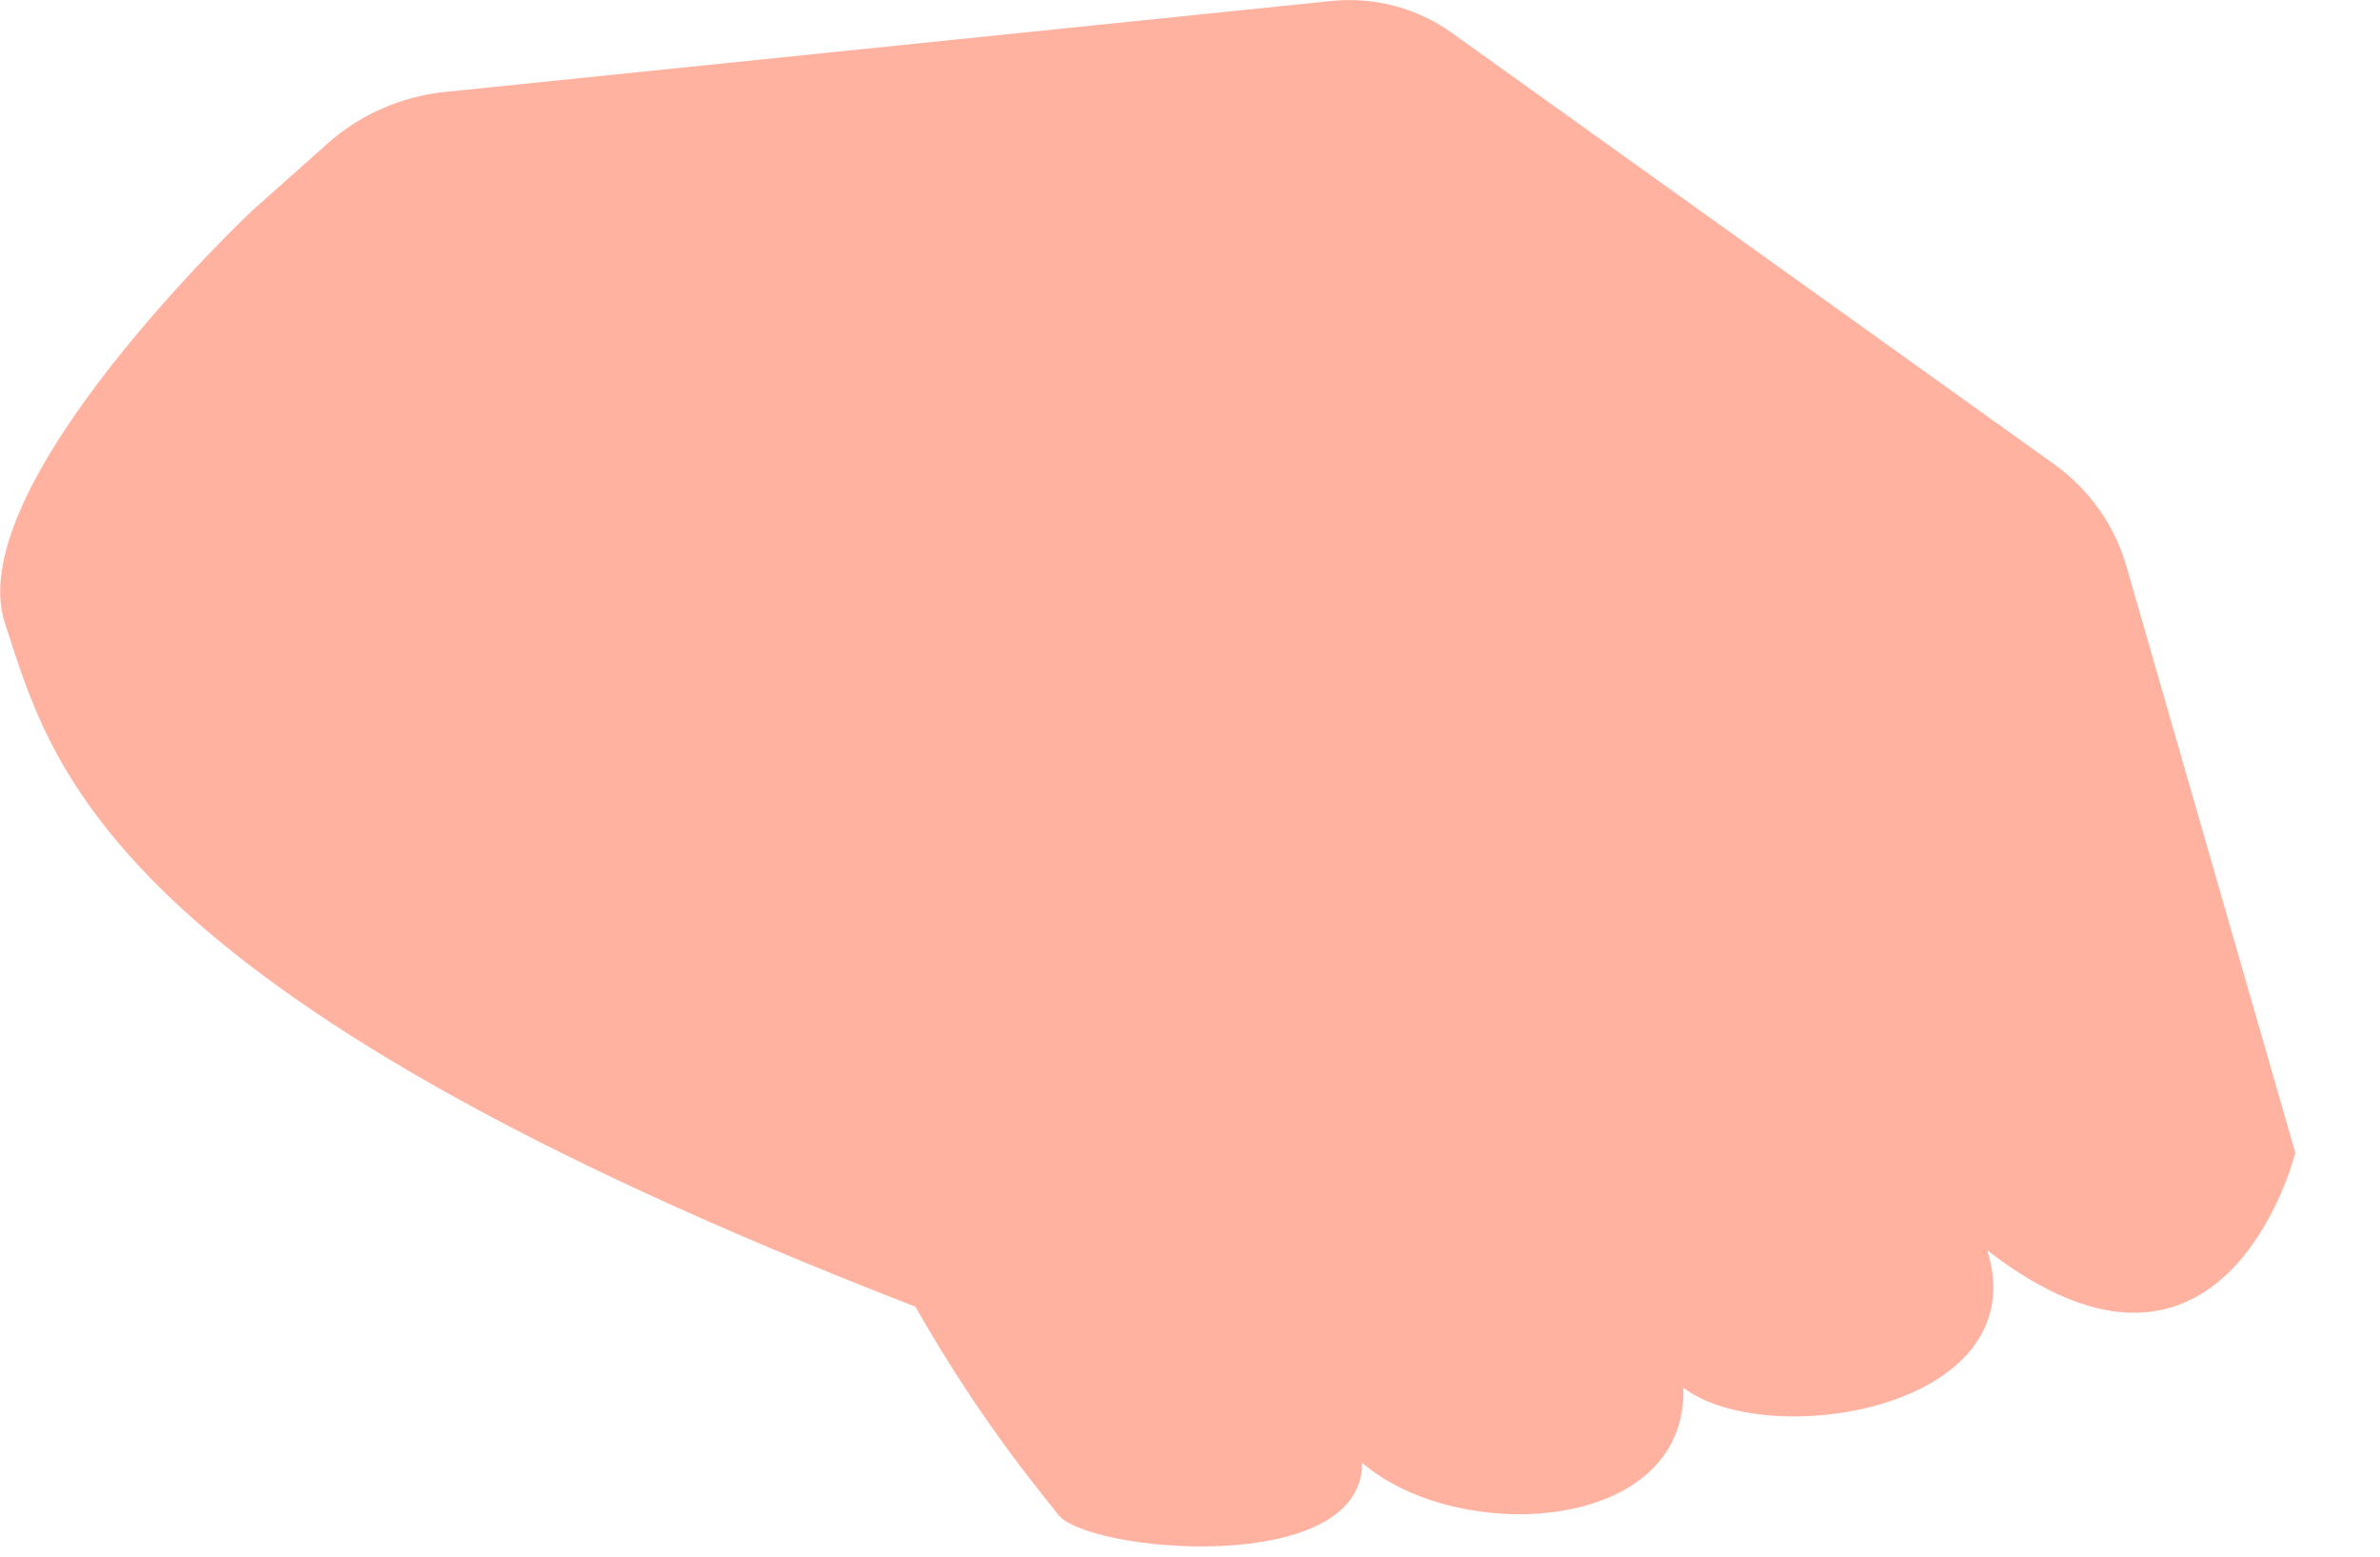 <?xml version="1.0" encoding="utf-8"?>
<!-- Generator: Adobe Illustrator 26.0.2, SVG Export Plug-In . SVG Version: 6.00 Build 0)  -->
<svg version="1.1" id="Layer_1" xmlns="http://www.w3.org/2000/svg" xmlns:xlink="http://www.w3.org/1999/xlink" x="0px" y="0px"
	 width="52px" height="34px" viewBox="0 0 52 34" style="enable-background:new 0 0 52 34;" xml:space="preserve">
<style type="text/css">
	.st0{fill:#FFB29F;}
</style>
<g>
	<path class="st0" d="M0.11,13.62c-1-3,5.39-9.01,5.39-9.01l1.65-1.47C7.87,2.5,8.76,2.11,9.71,2.01L29.1,0.02
		c0.92-0.09,1.85,0.15,2.61,0.69l13.17,9.43c0.76,0.54,1.32,1.33,1.58,2.23l3.69,12.81c0,0-1.53,6.15-6.73,2.13
		c1.08,3.48-4.82,4.4-6.64,3c0.09,3.19-4.92,3.45-7.02,1.64c0.02,2.52-6.09,1.96-6.66,1.11c-0.14-0.21-1.58-1.84-3.1-4.52
		C2.11,21.62,1.11,16.62,0.11,13.62z"/>
</g>
</svg>

